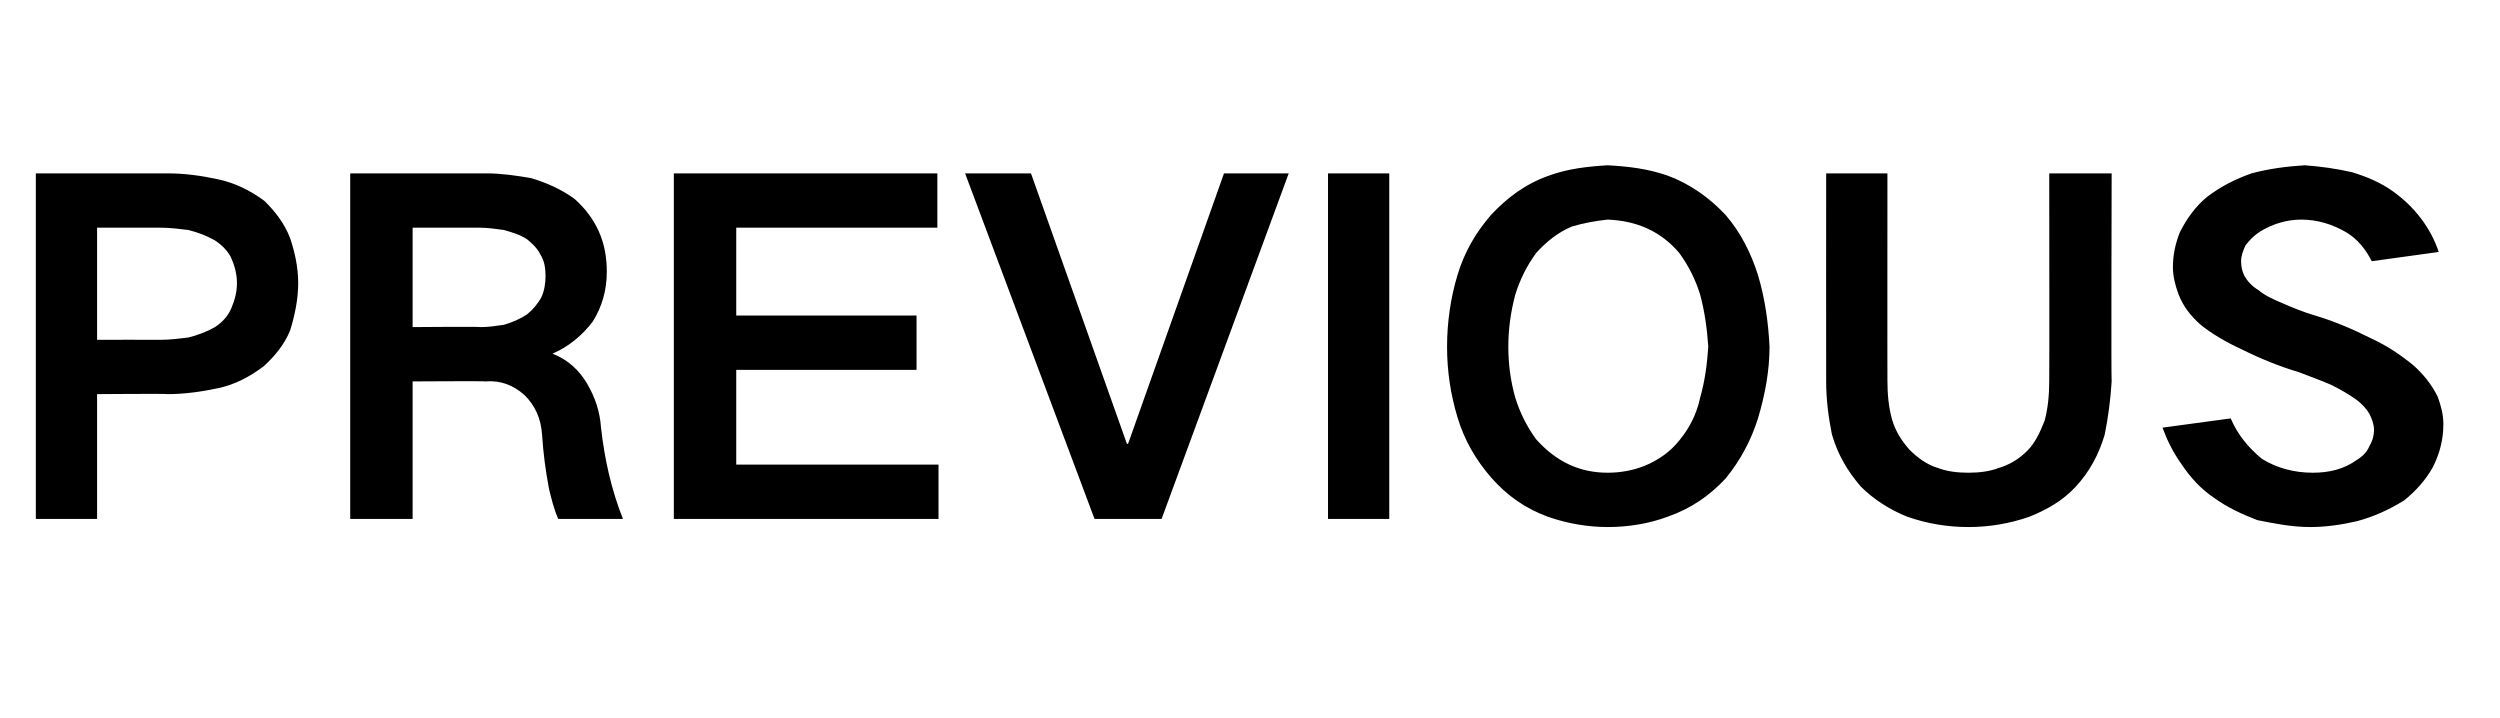 <?xml version="1.0" standalone="no"?>
<!DOCTYPE svg PUBLIC "-//W3C//DTD SVG 1.1//EN" "http://www.w3.org/Graphics/SVG/1.1/DTD/svg11.dtd">
<svg xmlns="http://www.w3.org/2000/svg" version="1.1" width="216.3px" height="62.1px" viewBox="0 -15 216.3 62.1" style="top:-15px">
  <desc>PREVIOUS</desc>
  <defs/>
  <g id="Polygon32133">
    <path d="M 3.1 0 L 3.1 29.9 L 8.4 29.9 L 8.4 19.1 C 8.4 19.1 14.51 19.05 14.5 19.1 C 15.9 19.1 17.4 18.9 18.8 18.6 C 20.3 18.3 21.6 17.6 22.8 16.7 C 23.8 15.8 24.6 14.8 25.1 13.6 C 25.5 12.3 25.8 10.9 25.8 9.5 C 25.8 8.1 25.5 6.8 25.1 5.6 C 24.6 4.3 23.8 3.3 22.9 2.4 C 21.7 1.5 20.3 0.8 18.8 0.5 C 17.4 0.2 16 0 14.5 0 C 14.51 0 3.1 0 3.1 0 Z M 8.4 4.7 C 8.4 4.7 13.92 4.7 13.9 4.7 C 14.7 4.7 15.5 4.8 16.3 4.9 C 17.1 5.1 17.9 5.4 18.6 5.8 C 19.2 6.2 19.7 6.7 20 7.3 C 20.3 8 20.5 8.7 20.5 9.5 C 20.5 10.3 20.3 11 20 11.7 C 19.7 12.4 19.2 12.9 18.6 13.3 C 17.9 13.7 17.1 14 16.3 14.2 C 15.5 14.3 14.7 14.4 13.9 14.4 C 13.88 14.39 8.4 14.4 8.4 14.4 L 8.4 4.7 Z M 30.3 0 L 30.3 29.9 L 35.7 29.9 L 35.7 18 C 35.7 18 42.03 17.96 42 18 C 43.3 17.9 44.4 18.3 45.4 19.2 C 46.3 20.1 46.8 21.2 46.9 22.6 C 47 24.2 47.2 25.7 47.5 27.3 C 47.7 28.1 47.9 29 48.3 29.9 C 48.3 29.9 53.9 29.9 53.9 29.9 C 52.9 27.4 52.3 24.7 52 22 C 51.9 20.6 51.5 19.4 50.8 18.2 C 50.1 17 49.1 16.1 47.8 15.6 C 47.8 15.6 47.8 15.6 47.8 15.6 C 49.2 15 50.4 14 51.3 12.8 C 52.1 11.5 52.5 10.1 52.5 8.5 C 52.5 7.3 52.3 6.1 51.8 5 C 51.3 3.9 50.6 3 49.7 2.2 C 48.6 1.4 47.3 0.8 45.9 0.4 C 44.7 0.2 43.4 0 42.1 0 C 42.07 0 30.3 0 30.3 0 Z M 35.7 4.7 C 35.7 4.7 41.48 4.7 41.5 4.7 C 42.2 4.7 42.9 4.8 43.6 4.9 C 44.3 5.1 45 5.3 45.6 5.7 C 46.1 6.1 46.5 6.5 46.8 7.1 C 47.1 7.6 47.2 8.2 47.2 8.9 C 47.2 9.5 47.1 10.2 46.8 10.8 C 46.5 11.3 46.1 11.8 45.6 12.2 C 45 12.6 44.3 12.9 43.6 13.1 C 42.9 13.2 42.3 13.3 41.6 13.3 C 41.63 13.25 35.7 13.3 35.7 13.3 L 35.7 4.7 Z M 58.3 0 L 58.3 29.9 L 81.2 29.9 L 81.2 25.2 L 63.7 25.2 L 63.7 17 L 79.3 17 L 79.3 12.3 L 63.7 12.3 L 63.7 4.7 L 81.1 4.7 L 81.1 0 L 58.3 0 Z M 83.5 0 L 94.7 29.9 L 100.5 29.9 L 111.5 0 L 105.9 0 L 97.6 23.4 L 97.5 23.4 L 89.2 0 L 83.5 0 Z M 114.9 0 L 114.9 29.9 L 120.2 29.9 L 120.2 0 L 114.9 0 Z M 131.1 19.4 C 130.7 18 130.5 16.5 130.5 15 C 130.5 13.5 130.7 12 131.1 10.5 C 131.5 9.2 132.1 8 132.9 6.9 C 133.8 5.9 134.8 5.1 136 4.6 C 137 4.3 138.1 4.1 139.1 4 C 141.6 4.1 143.7 5 145.3 6.9 C 146.1 8 146.7 9.2 147.1 10.5 C 147.5 12 147.7 13.5 147.8 15 C 147.7 16.5 147.5 18 147.1 19.4 C 146.8 20.8 146.2 22 145.3 23.1 C 144.5 24.1 143.5 24.8 142.3 25.3 C 141.3 25.7 140.2 25.9 139.1 25.9 C 136.6 25.9 134.6 24.9 132.9 23 C 132.1 21.9 131.5 20.7 131.1 19.4 C 131.1 19.4 131.1 19.4 131.1 19.4 Z M 126.1 8.8 C 125.5 10.8 125.2 12.9 125.2 15 C 125.2 17.1 125.5 19.1 126.1 21.1 C 126.7 23.1 127.7 24.8 129 26.3 C 130.4 27.9 132 29 133.9 29.7 C 135.6 30.3 137.4 30.6 139.1 30.6 C 140.9 30.6 142.7 30.3 144.3 29.7 C 146.3 29 147.9 27.9 149.3 26.4 C 150.6 24.8 151.5 23.1 152.1 21.2 C 152.7 19.2 153.1 17.1 153.1 15 C 153 12.9 152.7 10.8 152.1 8.8 C 151.5 6.9 150.6 5.1 149.3 3.6 C 147.9 2.1 146.2 0.9 144.3 0.2 C 142.6 -0.4 140.9 -0.6 139.1 -0.7 C 137.4 -0.6 135.6 -0.4 134 0.2 C 132 0.9 130.4 2.1 129 3.6 C 127.7 5.1 126.7 6.8 126.1 8.8 C 126.1 8.8 126.1 8.8 126.1 8.8 Z M 158 0 C 158 0 157.99 17.99 158 18 C 158 19.6 158.2 21.1 158.5 22.6 C 159 24.3 159.8 25.7 161 27.1 C 162.1 28.2 163.5 29.1 165 29.7 C 166.7 30.3 168.5 30.6 170.3 30.6 C 172.1 30.6 173.9 30.3 175.6 29.7 C 177.1 29.1 178.5 28.3 179.6 27.1 C 180.8 25.8 181.6 24.3 182.1 22.6 C 182.4 21.1 182.6 19.6 182.7 18 C 182.65 17.99 182.7 0 182.7 0 L 177.3 0 C 177.3 0 177.32 17.92 177.3 17.9 C 177.3 19.1 177.2 20.3 176.9 21.4 C 176.5 22.4 176.1 23.3 175.4 24 C 174.7 24.7 173.9 25.2 172.9 25.5 C 172.1 25.8 171.2 25.9 170.3 25.9 C 169.4 25.9 168.5 25.8 167.7 25.5 C 166.7 25.2 165.9 24.6 165.2 23.9 C 164.5 23.1 164 22.3 163.7 21.3 C 163.4 20.2 163.3 19.1 163.3 17.9 C 163.29 17.92 163.3 0 163.3 0 L 158 0 Z M 187.1 22 C 187.5 23.1 188 24.1 188.7 25.1 C 189.5 26.3 190.4 27.3 191.6 28.1 C 192.7 28.9 194 29.5 195.3 30 C 196.8 30.3 198.3 30.6 199.9 30.6 C 201.2 30.6 202.6 30.4 203.9 30.1 C 205.4 29.7 206.7 29.1 208 28.3 C 209 27.5 209.9 26.5 210.5 25.4 C 211.1 24.2 211.4 23 211.4 21.7 C 211.4 20.9 211.2 20.1 210.9 19.3 C 210.4 18.3 209.7 17.4 208.8 16.6 C 207.7 15.7 206.5 14.9 205.2 14.3 C 203.6 13.5 202 12.8 200.3 12.3 C 199.3 12 198.3 11.6 197.4 11.2 C 196.7 10.9 196 10.6 195.4 10.1 C 194.9 9.8 194.5 9.4 194.2 8.9 C 194 8.5 193.9 8.1 193.9 7.6 C 193.9 7.1 194.1 6.6 194.3 6.2 C 194.7 5.7 195.1 5.3 195.6 5 C 196.6 4.4 197.8 4 199.1 4 C 200.5 4 201.8 4.4 203 5.1 C 204 5.7 204.7 6.6 205.2 7.6 C 205.2 7.6 211 6.8 211 6.8 C 210.3 4.7 208.9 2.9 207.1 1.6 C 206 0.8 204.8 0.3 203.5 -0.1 C 202.2 -0.4 200.8 -0.6 199.4 -0.7 C 197.8 -0.6 196.3 -0.4 194.8 0 C 193.4 0.5 192.2 1.1 191 2 C 190 2.8 189.2 3.9 188.6 5.1 C 188.2 6.1 188 7.1 188 8.1 C 188 8.9 188.2 9.7 188.5 10.5 C 188.9 11.5 189.5 12.3 190.4 13.1 C 191.4 13.9 192.6 14.6 193.9 15.2 C 195.5 16 197.2 16.7 198.9 17.2 C 199.9 17.6 200.8 17.9 201.7 18.3 C 202.5 18.7 203.2 19.1 203.9 19.6 C 204.3 19.9 204.7 20.3 205 20.8 C 205.2 21.2 205.4 21.7 205.4 22.2 C 205.4 22.6 205.3 23.1 205 23.6 C 204.8 24.1 204.4 24.5 203.9 24.8 C 202.8 25.6 201.5 25.9 200.1 25.9 C 198.5 25.9 197 25.5 195.7 24.7 C 194.5 23.7 193.6 22.6 193 21.2 C 193 21.2 187.1 22 187.1 22 Z " stroke="none" fill="#000"/>
  </g>
</svg>